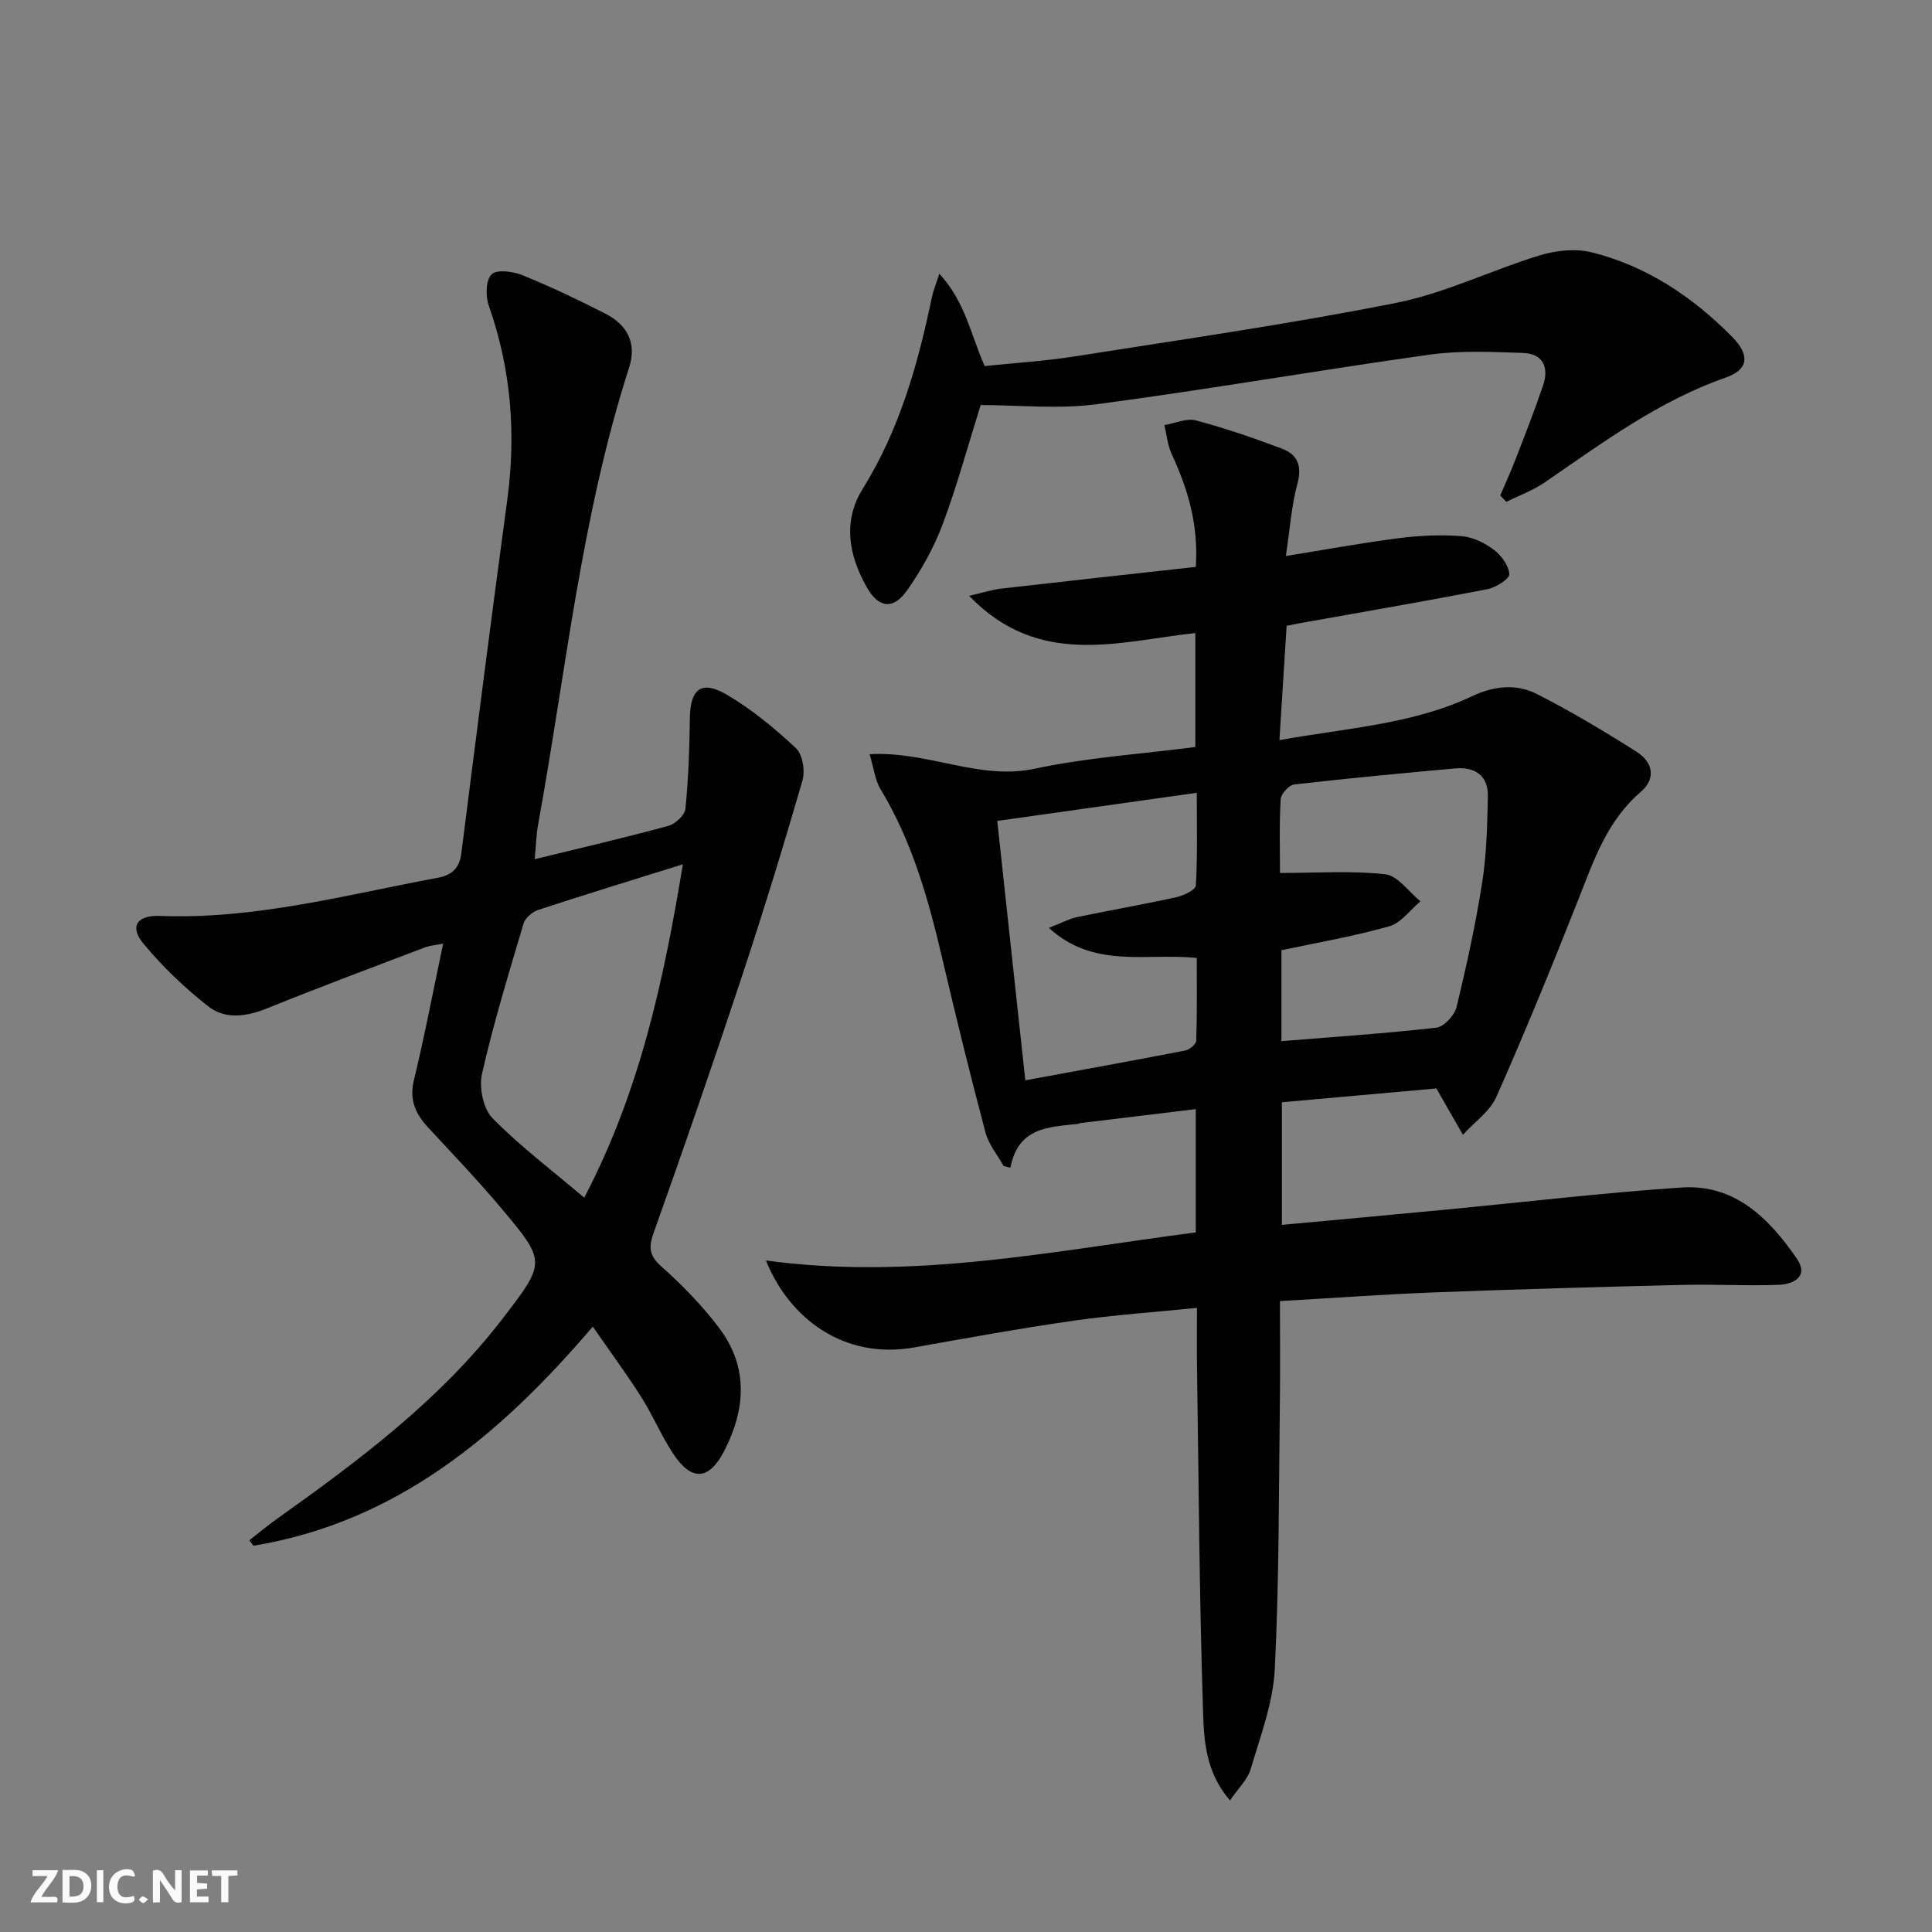 <svg enable-background="new 0 0 400 400" viewBox="0 0 400 400" xmlns="http://www.w3.org/2000/svg"><rect x="0" y="0" width="400" height="400" fill="#808080" stroke="none"/><g fill="#fbfafa"><path d="m37.59 393.81c-.92.31-1.52.05-2-.78-.7-1.2-1.52-2.34-2.47-3.78v4.59c-.55.03-.95.05-1.41.07-.03-.37-.06-.64-.06-.91 0-1.91 0-3.81 0-5.7 1.13-.41 1.77-.03 2.29.91.62 1.11 1.38 2.14 2.31 3.19v-4.2h1.35v6.61z"/><path d="m12.94 393.88v-6.75c1.9.19 3.93-.54 5.37 1.29.8 1.01.78 2.88.03 3.97-1.37 1.97-3.4 1.51-5.4 1.49m1.45-1.22c2.04.12 2.92-.58 2.89-2.21-.03-1.51-.98-2.19-2.89-2z"/><path d="m11.81 393.87h-5.49c.68-2.18 2.47-3.48 3.51-5.45h-3.08v-1.21h5.29c-.71 2.13-2.44 3.48-3.47 5.51.86 0 1.63.04 2.39-.01.79-.05 1.14.21.85 1.16"/><path d="m39.33 393.86v-6.61h3.7v1.07h-2.22v1.52c.68.04 1.34.09 2.07.13v1.07c-.72.05-1.38.09-2.1.14v1.48h2.4v1.19h-3.85z"/><path d="m27.71 388.56c-1.15-.3-2.46-.61-3.1.64-.37.73-.41 1.93-.06 2.67.63 1.35 1.99.93 3.17.68.35.94-.01 1.32-.93 1.46-1.62.25-3.05-.27-3.76-1.48-.73-1.25-.6-3.03.31-4.17.88-1.11 2.71-1.7 4-1.16.32.13.44.74.65 1.12-.1.08-.19.16-.28.24"/><path d="m49.15 387.24v1.07c-.59.02-1.17.05-1.87.08v5.44h-1.48v-5.44h-1.85c-.05-.4-.08-.73-.13-1.15z"/><path d="m20.06 387.21h1.33v6.62h-1.33z"/><path d="m30.68 393.25c-.49.38-.8.79-1.05.76-.32-.05-.6-.45-.9-.7.26-.24.51-.64.8-.67.29-.04.62.3 1.15.61"/></g><path d="m265 269.38c0 7.04.07 13.67-.01 20.3-.24 18.64-.13 37.3-1.06 55.91-.35 6.96-2.98 13.86-4.99 20.67-.65 2.2-2.6 4.02-4.28 6.5-5.03-5.79-5.39-12.36-5.58-18.39-.77-23.79-.9-47.59-1.25-71.39-.06-3.8-.01-7.6-.01-12.2-8.88.9-17.28 1.47-25.58 2.66-11 1.58-21.95 3.56-32.9 5.52-14.53 2.61-25.89-5.9-30.76-17.99 30.53 4.16 59.65-2.02 88.99-5.81 0-8.72 0-16.66 0-25.53-8.18.99-16.03 1.94-23.87 2.89-.16.02-.31.14-.47.16-6 .69-12.43.6-14.04 9.1-.47-.13-.94-.26-1.41-.39-1.28-2.3-3.1-4.46-3.75-6.93-3.18-12.02-6.16-24.1-8.99-36.21-2.84-12.16-6.21-24.07-12.75-34.89-1.12-1.86-1.36-4.25-2.25-7.21 12.14-.68 22.64 5.47 34.15 3.01 10.82-2.31 21.98-3.04 33.29-4.5 0-7.86 0-15.44 0-23.6-15.83 1.72-32.33 7.34-46.84-7.7 2.92-.67 4.78-1.28 6.69-1.5 13.32-1.53 26.66-2.98 40.25-4.49.58-8.92-1.7-16.22-4.99-23.36-.85-1.84-1.03-3.99-1.52-5.99 2.18-.37 4.56-1.49 6.51-.98 6.06 1.6 12.03 3.66 17.9 5.88 3.21 1.21 4.12 3.6 3.13 7.27-1.24 4.58-1.55 9.4-2.39 14.93 8.17-1.32 15.77-2.72 23.42-3.7 4.26-.55 8.64-.74 12.91-.42 2.32.17 4.81 1.38 6.71 2.8 1.56 1.17 3.13 3.3 3.22 5.08.05.99-2.8 2.77-4.55 3.11-13.02 2.52-26.09 4.76-39.15 7.1-.64.12-1.28.25-2.4.47-.48 7.68-.97 15.37-1.49 23.68 13.98-2.53 27.51-3.25 39.87-9.09 4.53-2.14 9.15-2.64 13.42-.47 7.08 3.6 13.93 7.7 20.65 11.96 3.33 2.11 4.15 5.5.84 8.34-6.92 5.94-9.67 14.09-12.86 22.17-5.42 13.73-11.01 27.41-16.98 40.9-1.35 3.06-4.59 5.28-6.95 7.89-1.66-2.89-3.32-5.79-5.49-9.59-9.88.88-20.74 1.86-31.99 2.86v25.39c11.26-1.04 22.44-2.06 33.62-3.13 16.37-1.56 32.71-3.5 49.11-4.61 11.06-.75 18.14 6.4 23.88 14.72 2.55 3.69-.66 5.29-3.67 5.42-6.64.27-13.31-.14-19.97.02-17.1.42-34.2.9-51.29 1.55-10.45.4-20.87 1.16-32.08 1.81zm.01-88.64c7.66 0 14.8-.52 21.79.27 2.61.29 4.87 3.64 7.28 5.6-2.13 1.78-4.01 4.48-6.45 5.17-7.29 2.07-14.79 3.35-22.32 4.96v18.82c10.9-.89 21.51-1.59 32.06-2.79 1.58-.18 3.76-2.53 4.18-4.24 2.08-8.53 3.96-17.14 5.32-25.81.92-5.85 1.05-11.84 1.18-17.78.1-4.44-2.71-6.23-6.89-5.84-11.08 1.01-22.15 2.04-33.2 3.32-1.08.12-2.75 1.93-2.81 3.04-.31 5.28-.14 10.6-.14 15.28zm-52.73 42.93c11.32-2.09 22.22-4.06 33.1-6.17.9-.17 2.26-1.31 2.29-2.03.19-5.74.11-11.5.11-17.14-10.56-1.07-21.27 2.32-30.62-6.22 2.56-1 4.16-1.88 5.87-2.24 6.81-1.43 13.68-2.6 20.48-4.1 1.53-.34 4.03-1.53 4.08-2.45.36-6.22.19-12.47.19-19.18-14.21 2-27.57 3.88-41.31 5.82 2.01 18.59 3.91 36.22 5.81 53.71z" fill="#000001"/><path d="m110.7 177.89c9.69-2.37 18.72-4.46 27.67-6.9 1.45-.39 3.41-2.22 3.54-3.55.63-6.21.84-12.48.92-18.74.08-6.02 2.34-7.95 7.56-4.92 5.22 3.04 9.99 7 14.41 11.13 1.39 1.3 1.92 4.73 1.33 6.74-3.96 13.65-8.14 27.24-12.6 40.73-5.84 17.63-11.9 35.19-18.14 52.68-1.1 3.1-1.1 4.81 1.54 7.15 4.33 3.84 8.43 8.08 11.93 12.69 6.09 8.02 5.55 16.78 1.14 25.39-3.18 6.22-6.79 6.47-10.62.7-2.47-3.73-4.2-7.95-6.6-11.73-3.09-4.86-6.52-9.5-10.05-14.6-19.32 22.63-40.72 40.49-70.26 45.37-.28-.38-.56-.76-.84-1.14 1.87-1.46 3.68-2.98 5.61-4.35 17.12-12.19 33.93-24.73 46.88-41.61 8.91-11.6 8.97-11.71-.34-22.79-4.81-5.73-10-11.15-15.08-16.64-2.62-2.83-4.01-5.7-3.01-9.84 2.23-9.17 3.98-18.46 6.06-28.29-1.46.3-2.7.37-3.8.79-10.86 4.13-21.76 8.2-32.53 12.56-4.32 1.75-8.74 2.44-12.34-.39-4.89-3.85-9.5-8.25-13.45-13.05-2.84-3.44-1.25-5.83 3.43-5.65 19.68.77 38.52-4.35 57.59-7.9 2.89-.54 4.47-1.95 4.87-5.08 3.09-24.38 6.2-48.76 9.5-73.11 1.86-13.77.8-27.14-3.83-40.29-.69-1.95-.61-5.27.59-6.45 1.08-1.06 4.43-.62 6.37.17 5.84 2.37 11.55 5.1 17.17 7.96 4.51 2.3 6.57 6.07 4.94 11.14-9.93 30.82-13.09 62.99-18.85 94.64-.39 2.11-.43 4.27-.71 7.18zm30.68 1.05c-10.68 3.34-20.33 6.29-29.92 9.44-1.23.4-2.72 1.67-3.07 2.84-3.06 10.3-6.21 20.6-8.59 31.06-.65 2.84.23 7.26 2.17 9.23 5.72 5.83 12.31 10.79 18.99 16.46 11.48-21.93 16.45-44.9 20.42-69.03z" fill="#000001"/><path d="m203.04 83.86c-2.75 8.76-4.95 16.91-7.91 24.78-1.79 4.76-4.36 9.36-7.29 13.54-2.93 4.17-5.96 3.73-8.43-.68-3.71-6.61-4.96-13.59-.78-20.32 7.6-12.23 11.42-25.73 14.3-39.61.26-1.26.77-2.47 1.54-4.9 5.38 5.81 6.51 12.63 9.39 19.12 6.1-.64 12.36-1.01 18.52-1.98 22.28-3.52 44.62-6.71 66.73-11.11 10.13-2.02 19.69-6.78 29.66-9.83 3.35-1.02 7.38-1.46 10.71-.64 11.41 2.82 20.95 9.22 29.14 17.51 3.78 3.83 3.34 6.81-1.32 8.43-13.9 4.85-25.5 13.49-37.43 21.67-2.44 1.68-5.32 2.72-8 4.06-.42-.44-.84-.88-1.26-1.32 1.06-2.49 2.19-4.94 3.16-7.46 1.97-5.1 3.97-10.18 5.72-15.36 1.25-3.7-.04-6.56-4.17-6.69-6.43-.21-12.98-.53-19.31.35-23.01 3.22-45.92 7.23-68.95 10.27-7.98 1.06-16.24.17-24.02.17z" fill="#000001"/></svg>